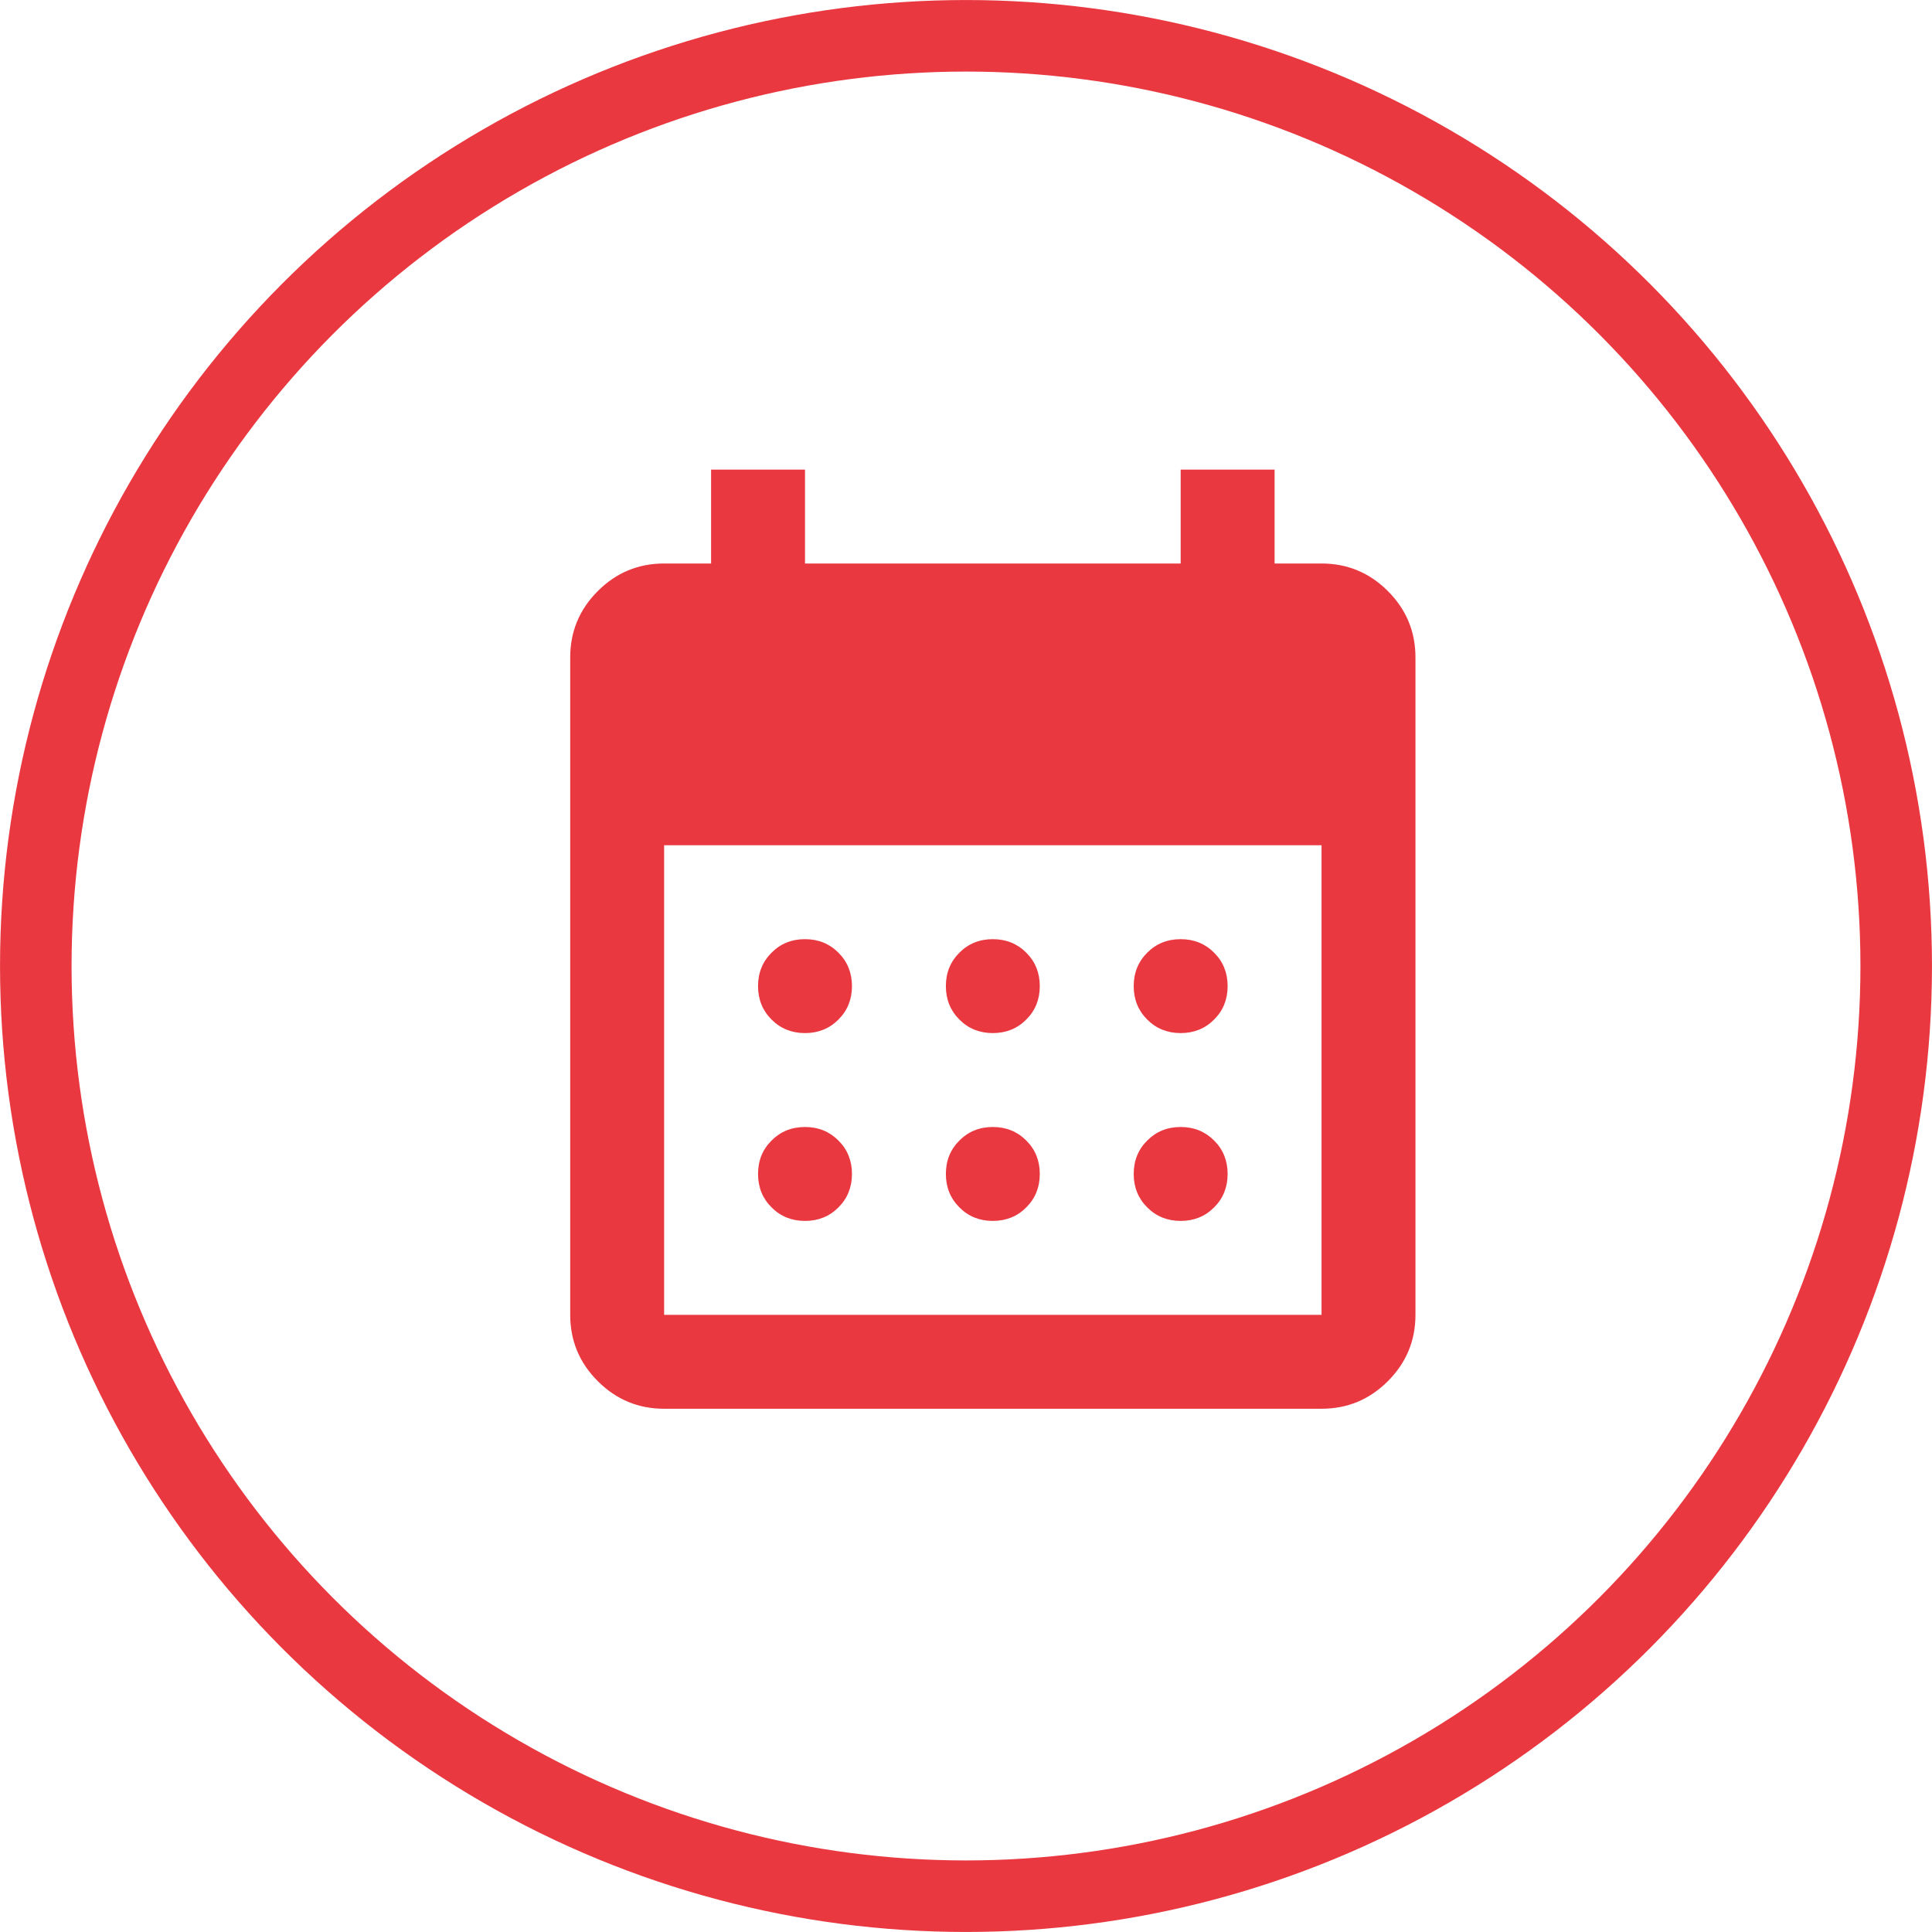 <svg width="36" height="36" viewBox="0 0 36 36" fill="none" xmlns="http://www.w3.org/2000/svg">
<circle cx="18" cy="18" r="17.333" stroke="#E9383F" stroke-width="1.333"/>
<mask id="mask0_7620_4286" style="mask-type:alpha" maskUnits="userSpaceOnUse" x="8" y="7" width="21" height="21">
<rect x="8" y="7" width="21" height="21" fill="#E9383F"/>
</mask>
<g mask="url(#mask0_7620_4286)">
<path d="M18.5 19.25C18.252 19.25 18.044 19.166 17.877 18.998C17.709 18.831 17.625 18.623 17.625 18.375C17.625 18.127 17.709 17.919 17.877 17.752C18.044 17.584 18.252 17.5 18.5 17.5C18.748 17.5 18.956 17.584 19.123 17.752C19.291 17.919 19.375 18.127 19.375 18.375C19.375 18.623 19.291 18.831 19.123 18.998C18.956 19.166 18.748 19.25 18.5 19.25ZM15 19.25C14.752 19.25 14.544 19.166 14.377 18.998C14.209 18.831 14.125 18.623 14.125 18.375C14.125 18.127 14.209 17.919 14.377 17.752C14.544 17.584 14.752 17.5 15 17.5C15.248 17.5 15.456 17.584 15.623 17.752C15.791 17.919 15.875 18.127 15.875 18.375C15.875 18.623 15.791 18.831 15.623 18.998C15.456 19.166 15.248 19.25 15 19.25ZM22 19.25C21.752 19.25 21.544 19.166 21.377 18.998C21.209 18.831 21.125 18.623 21.125 18.375C21.125 18.127 21.209 17.919 21.377 17.752C21.544 17.584 21.752 17.5 22 17.5C22.248 17.5 22.456 17.584 22.623 17.752C22.791 17.919 22.875 18.127 22.875 18.375C22.875 18.623 22.791 18.831 22.623 18.998C22.456 19.166 22.248 19.25 22 19.25ZM18.5 22.75C18.252 22.75 18.044 22.666 17.877 22.498C17.709 22.331 17.625 22.123 17.625 21.875C17.625 21.627 17.709 21.419 17.877 21.252C18.044 21.084 18.252 21 18.5 21C18.748 21 18.956 21.084 19.123 21.252C19.291 21.419 19.375 21.627 19.375 21.875C19.375 22.123 19.291 22.331 19.123 22.498C18.956 22.666 18.748 22.75 18.5 22.75ZM15 22.75C14.752 22.75 14.544 22.666 14.377 22.498C14.209 22.331 14.125 22.123 14.125 21.875C14.125 21.627 14.209 21.419 14.377 21.252C14.544 21.084 14.752 21 15 21C15.248 21 15.456 21.084 15.623 21.252C15.791 21.419 15.875 21.627 15.875 21.875C15.875 22.123 15.791 22.331 15.623 22.498C15.456 22.666 15.248 22.75 15 22.75ZM22 22.75C21.752 22.75 21.544 22.666 21.377 22.498C21.209 22.331 21.125 22.123 21.125 21.875C21.125 21.627 21.209 21.419 21.377 21.252C21.544 21.084 21.752 21 22 21C22.248 21 22.456 21.084 22.623 21.252C22.791 21.419 22.875 21.627 22.875 21.875C22.875 22.123 22.791 22.331 22.623 22.498C22.456 22.666 22.248 22.75 22 22.75ZM12.375 26.25C11.894 26.25 11.482 26.079 11.139 25.736C10.796 25.393 10.625 24.981 10.625 24.5V12.25C10.625 11.769 10.796 11.357 11.139 11.014C11.482 10.671 11.894 10.5 12.375 10.5H13.25V8.75H15V10.5H22V8.75H23.75V10.5H24.625C25.106 10.5 25.518 10.671 25.861 11.014C26.204 11.357 26.375 11.769 26.375 12.25V24.5C26.375 24.981 26.204 25.393 25.861 25.736C25.518 26.079 25.106 26.25 24.625 26.25H12.375ZM12.375 24.5H24.625V15.75H12.375V24.5Z" fill="#E9383F"/>
</g>
</svg>
